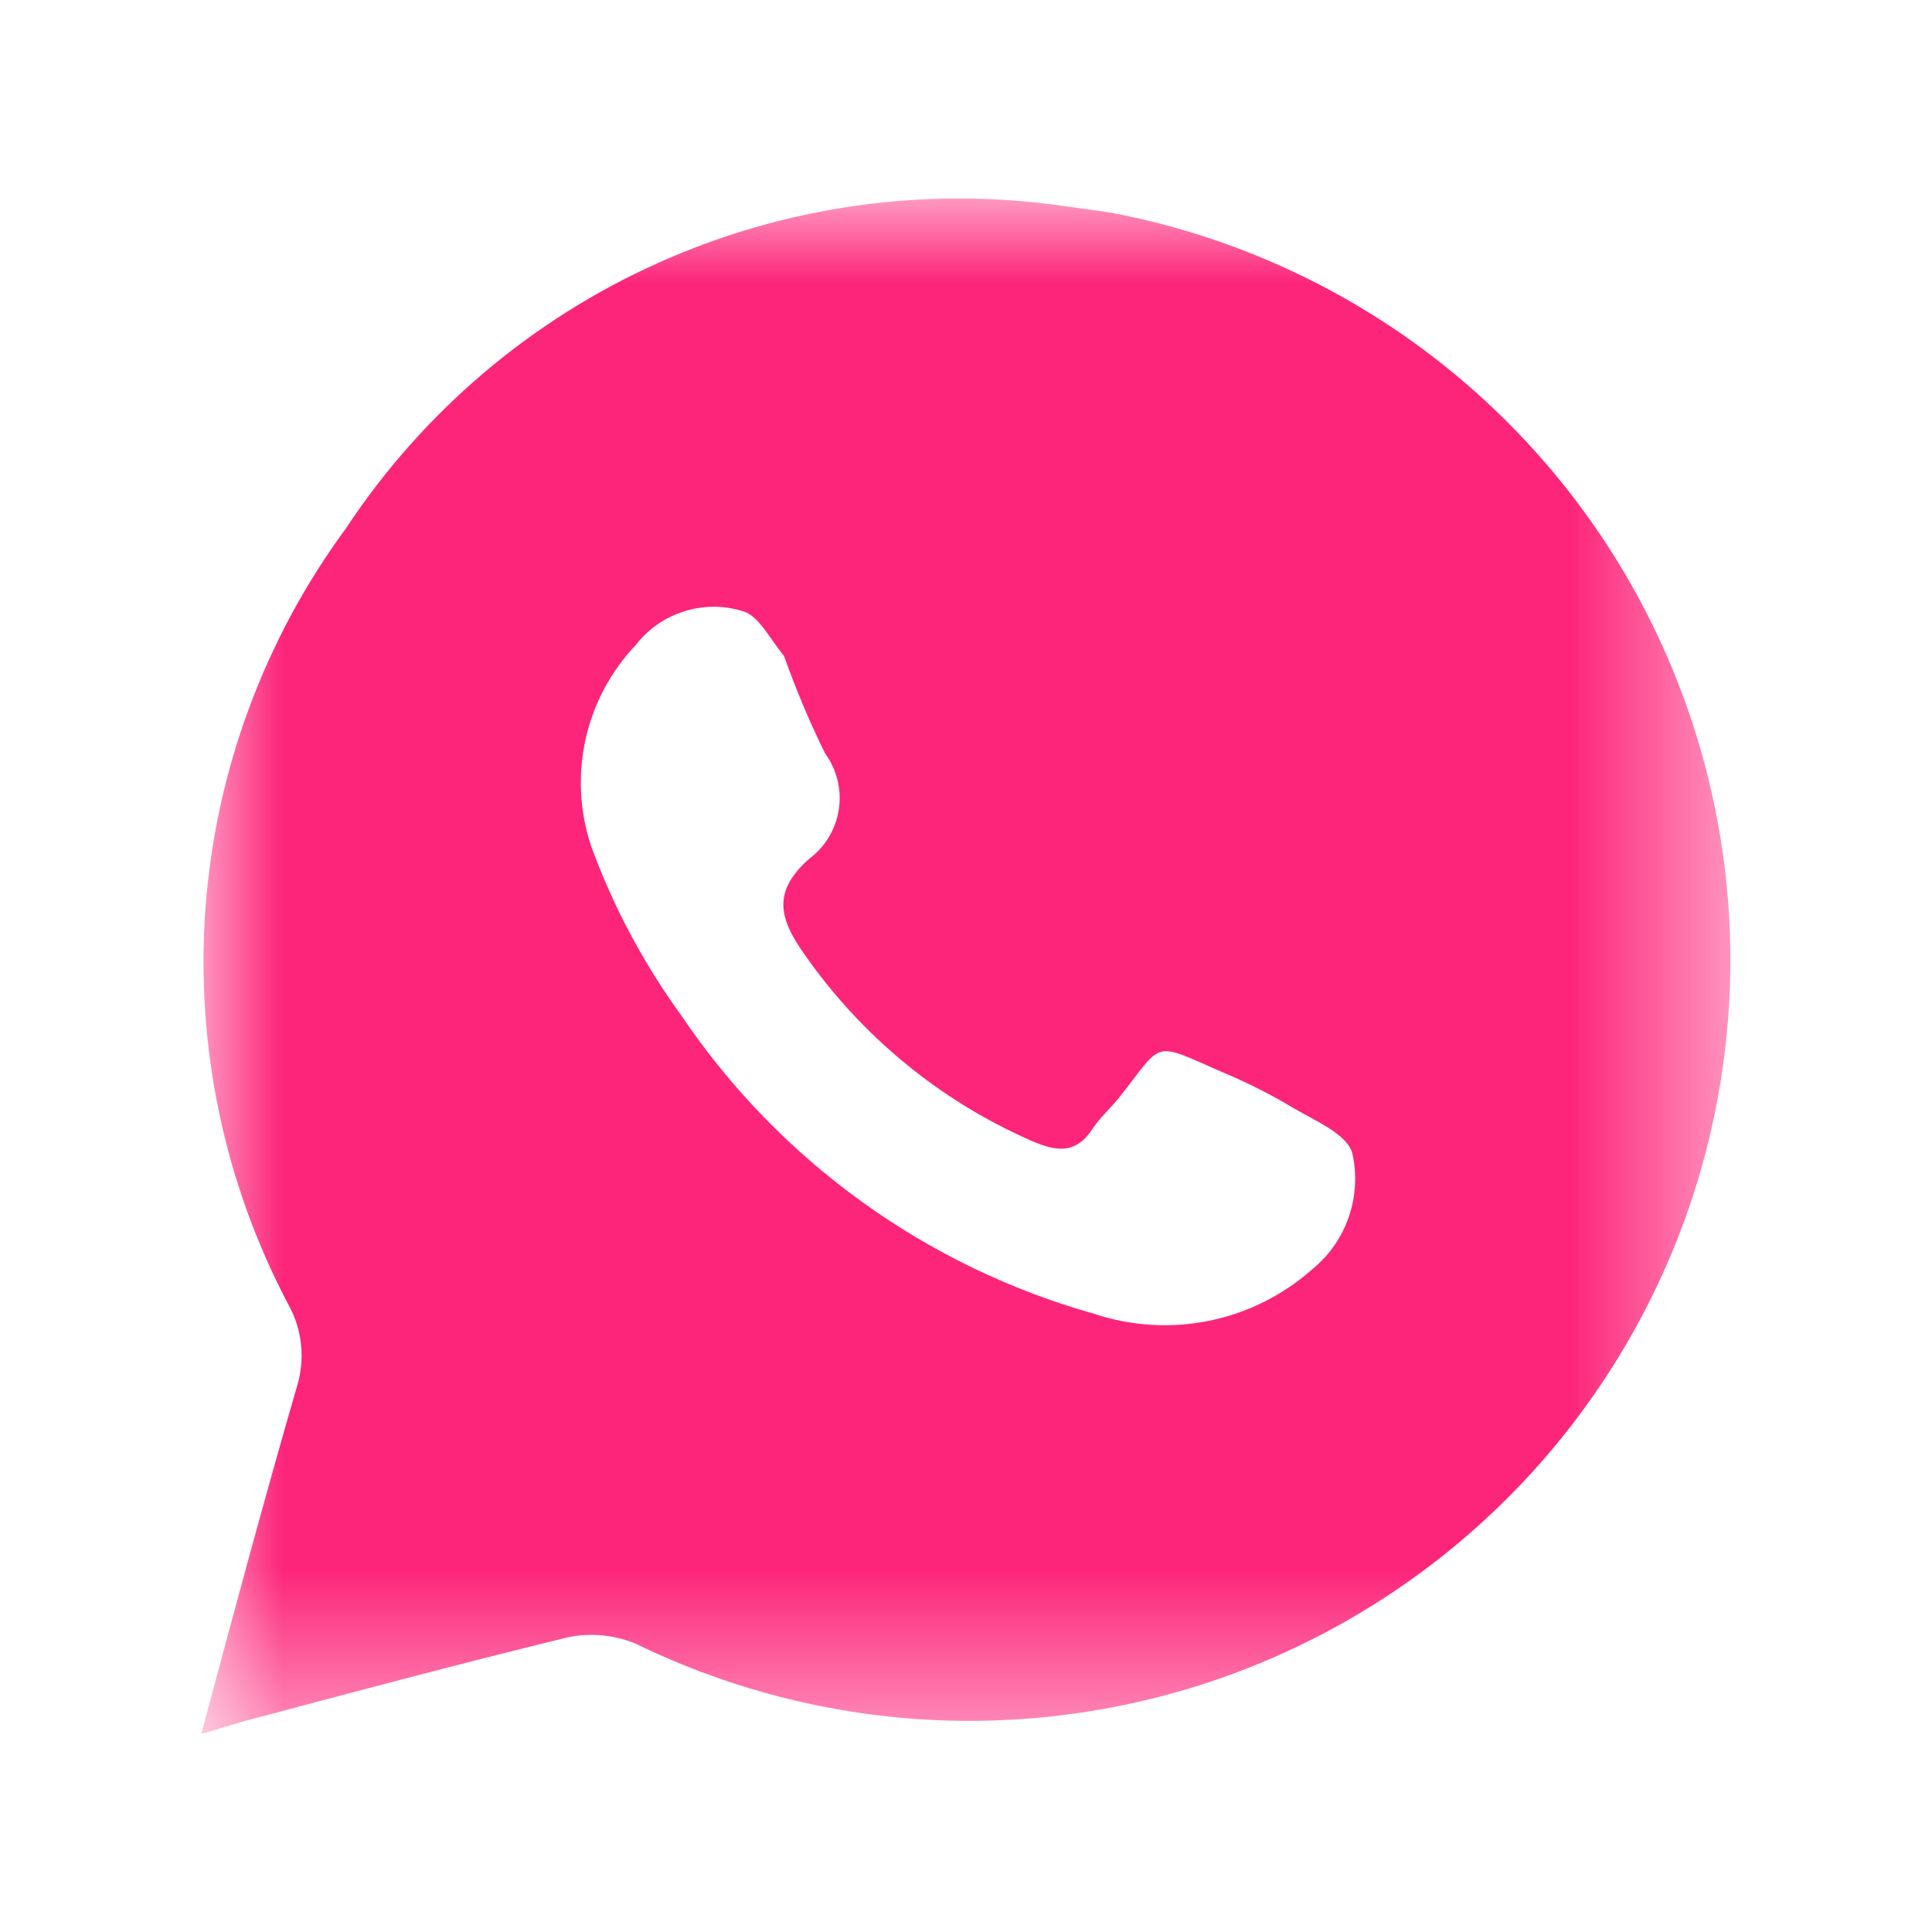 <?xml version="1.0" encoding="UTF-8"?> <svg xmlns="http://www.w3.org/2000/svg" viewBox="0 0 12.00 12.00" data-guides="{&quot;vertical&quot;:[],&quot;horizontal&quot;:[]}"><defs></defs><mask x="1.25" y="1.25" width="9.5" height="9.5" style="mask-type:luminance" maskUnits="userSpaceOnUse" maskContentUnits="userSpaceOnUse" id="tSvge538dbcd04"><path fill="white" stroke="none" fill-opacity="1" stroke-width="1" stroke-opacity="1" id="tSvg460291e83e" title="Path 1" d="M1.25 1.25C4.417 1.25 7.583 1.25 10.75 1.25C10.75 4.417 10.75 7.583 10.75 10.75C7.583 10.75 4.417 10.75 1.25 10.75C1.25 7.583 1.25 4.417 1.25 1.25Z"></path></mask><path fill="#FD257A" stroke="none" fill-opacity="1" stroke-width="1" stroke-opacity="1" id="tSvgcdbe5b183b" mask="url(#tSvge538dbcd04)" title="Path 2" d="M6.895 1.32C6.8 1.306 6.705 1.293 6.61 1.28C5.753 1.156 4.879 1.278 4.09 1.632C3.3 1.986 2.627 2.558 2.15 3.28C1.642 3.97 1.339 4.789 1.276 5.644C1.214 6.498 1.393 7.353 1.795 8.11C1.836 8.185 1.862 8.269 1.87 8.355C1.879 8.44 1.87 8.527 1.845 8.61C1.64 9.315 1.45 10.025 1.25 10.77C1.333 10.745 1.417 10.72 1.5 10.695C2.175 10.515 2.85 10.335 3.525 10.17C3.667 10.14 3.816 10.154 3.95 10.21C4.556 10.505 5.217 10.668 5.891 10.687C6.564 10.705 7.234 10.58 7.856 10.318C8.476 10.057 9.034 9.666 9.492 9.171C9.949 8.676 10.296 8.089 10.508 7.449C10.72 6.809 10.792 6.132 10.721 5.462C10.649 4.792 10.435 4.145 10.093 3.564C9.751 2.984 9.288 2.483 8.737 2.096C8.185 1.709 7.557 1.444 6.895 1.32ZM8.155 7.88C7.973 8.042 7.752 8.154 7.513 8.203C7.274 8.252 7.026 8.237 6.795 8.16C5.747 7.865 4.838 7.207 4.23 6.305C3.998 5.985 3.811 5.635 3.675 5.265C3.601 5.05 3.588 4.818 3.636 4.596C3.685 4.374 3.793 4.17 3.95 4.005C4.026 3.907 4.13 3.835 4.247 3.798C4.365 3.76 4.492 3.759 4.61 3.795C4.71 3.82 4.78 3.965 4.87 4.075C4.943 4.281 5.028 4.483 5.125 4.68C5.198 4.78 5.229 4.905 5.21 5.028C5.191 5.151 5.125 5.261 5.025 5.335C4.8 5.535 4.835 5.7 4.995 5.925C5.349 6.434 5.837 6.836 6.405 7.085C6.565 7.155 6.685 7.17 6.79 7.005C6.835 6.94 6.895 6.885 6.945 6.825C7.235 6.46 7.145 6.465 7.605 6.665C7.751 6.726 7.893 6.798 8.03 6.88C8.165 6.96 8.37 7.045 8.4 7.165C8.429 7.295 8.421 7.431 8.378 7.557C8.335 7.683 8.258 7.795 8.155 7.88Z"></path></svg> 